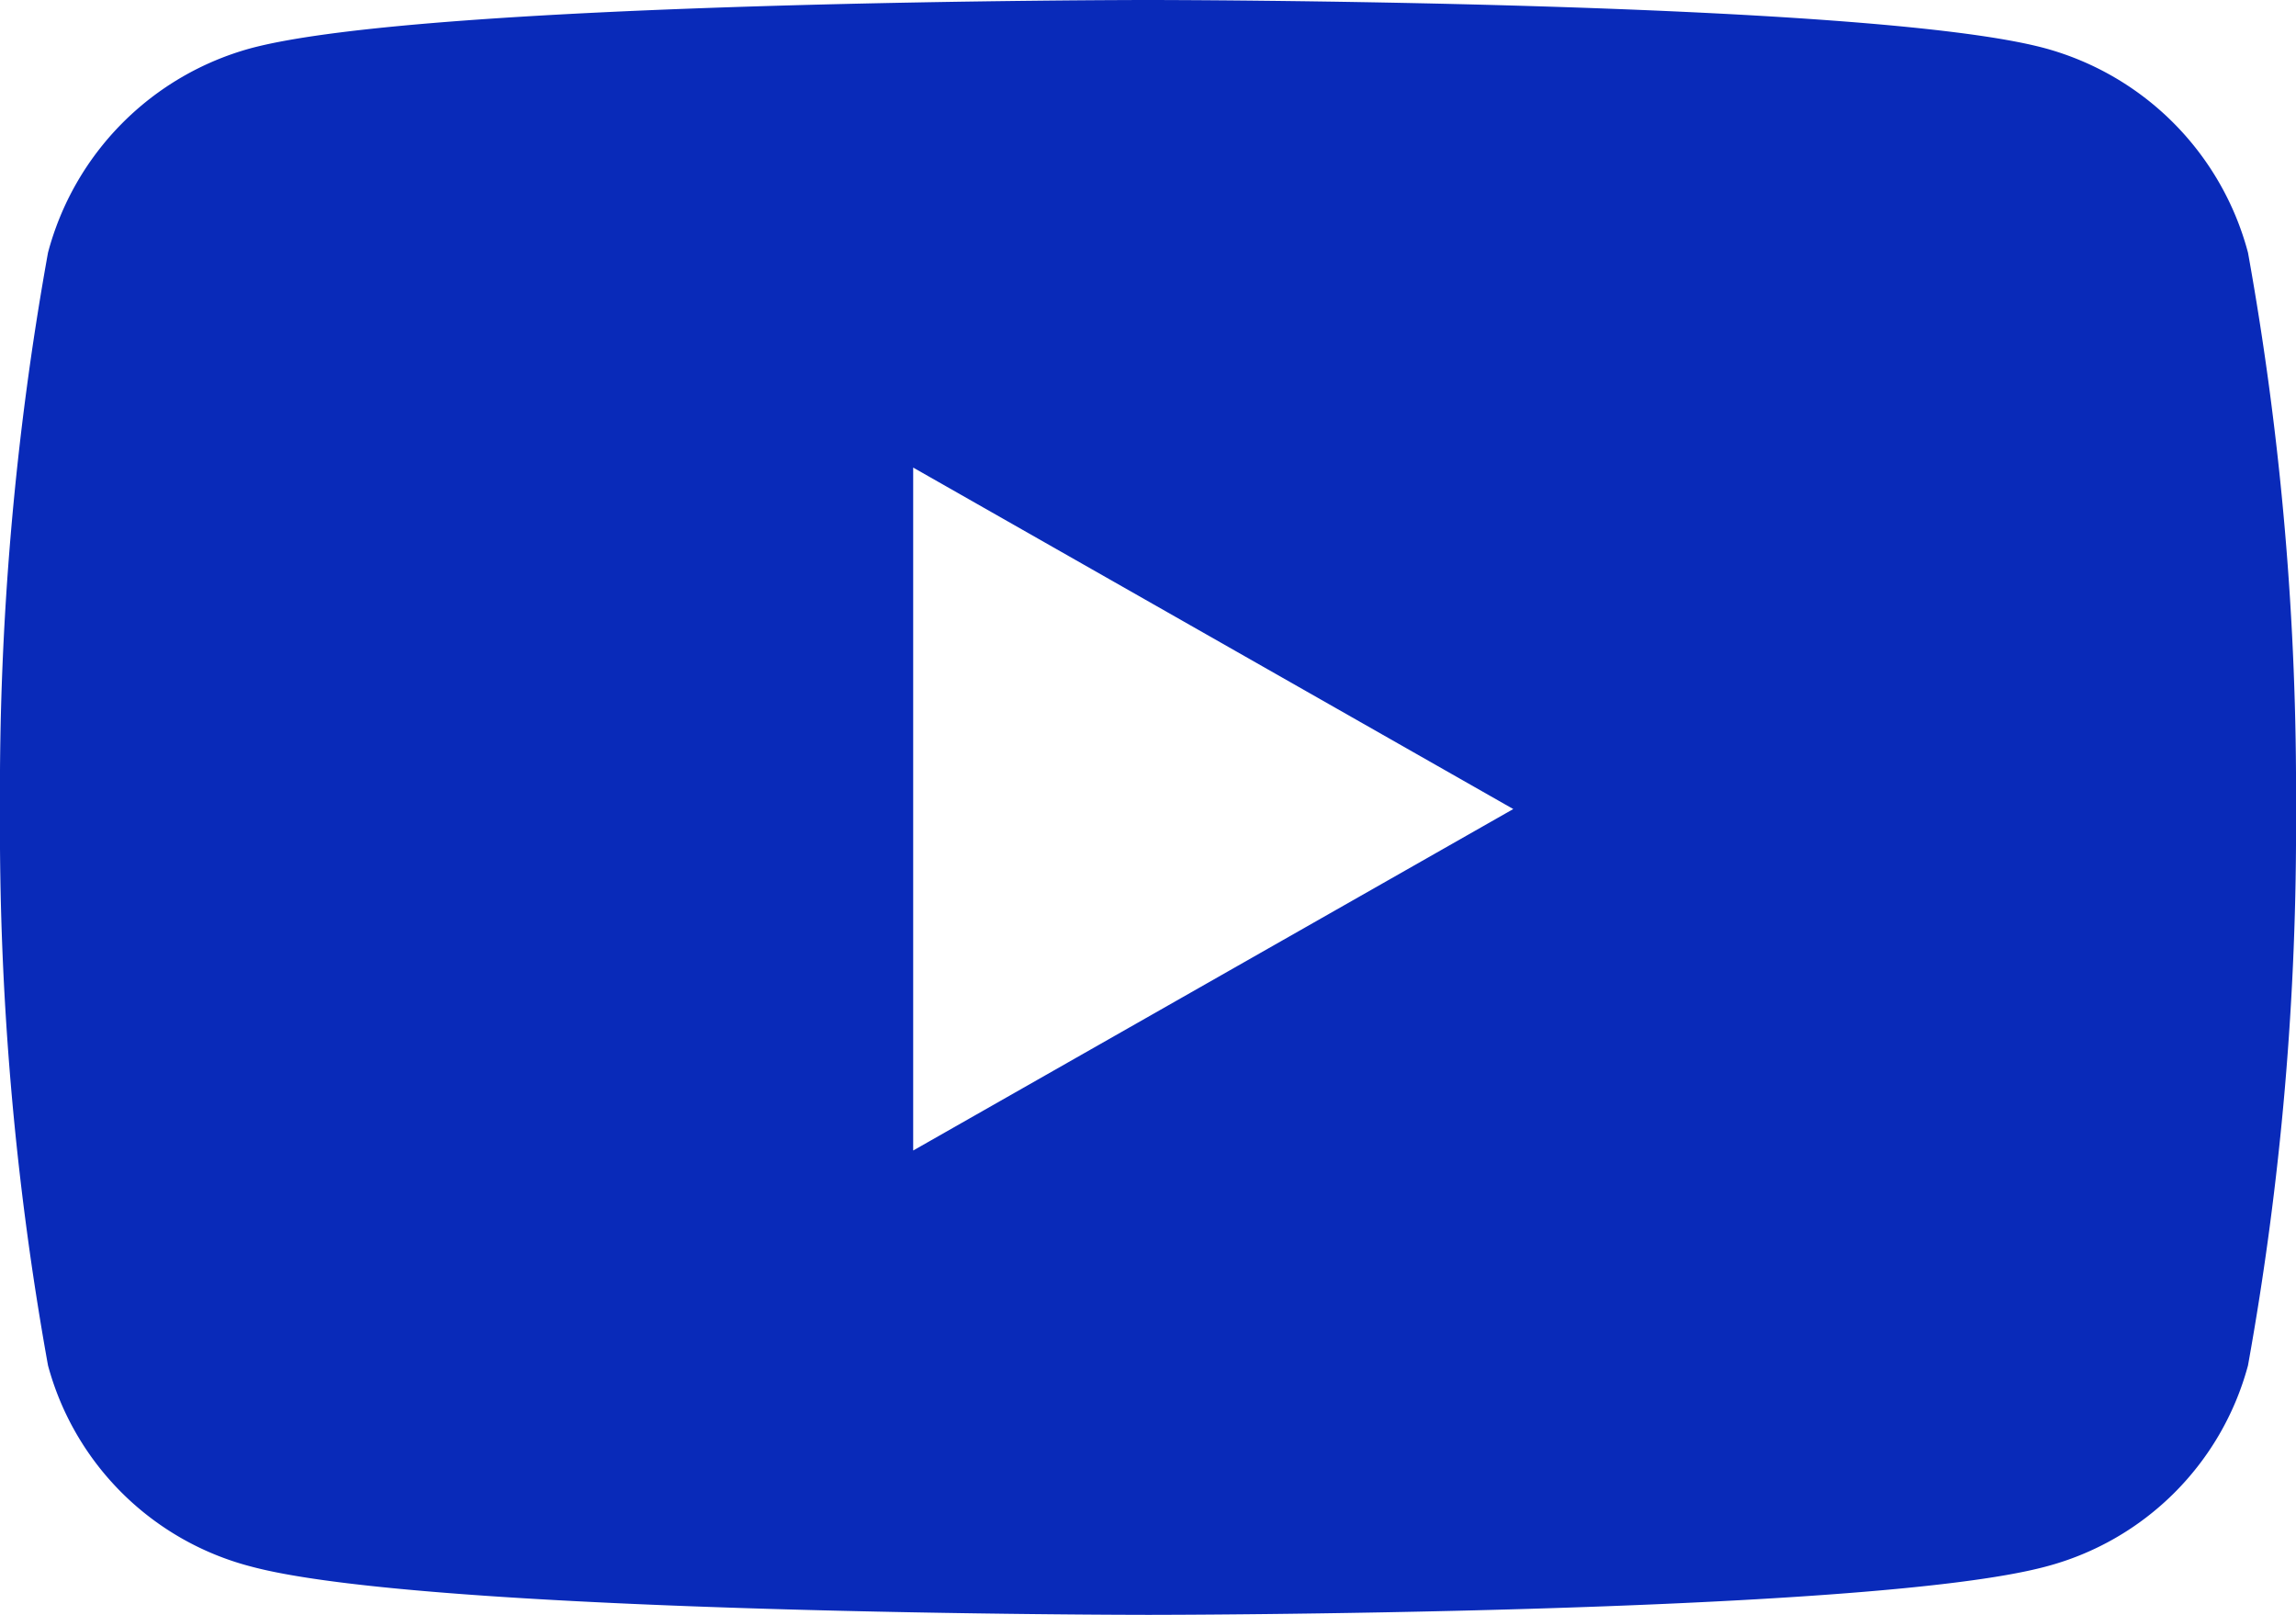 <svg xmlns="http://www.w3.org/2000/svg" width="22" height="15.469" viewBox="0 0 22 15.469">
  <path id="Icon_awesome-youtube" data-name="Icon awesome-youtube" d="M22.59,6.92a2.764,2.764,0,0,0-1.945-1.958C18.93,4.5,12.05,4.5,12.05,4.5s-6.88,0-8.6.463A2.764,2.764,0,0,0,1.51,6.92a29,29,0,0,0-.46,5.33,29,29,0,0,0,.46,5.33,2.723,2.723,0,0,0,1.945,1.926c1.716.463,8.6.463,8.6.463s6.88,0,8.6-.463A2.723,2.723,0,0,0,22.59,17.58a29,29,0,0,0,.46-5.33,29,29,0,0,0-.46-5.33ZM9.8,15.521V8.979l5.75,3.271L9.8,15.521Z" transform="translate(-1.05 -4.5)" fill="#092ab9"/>
</svg>
